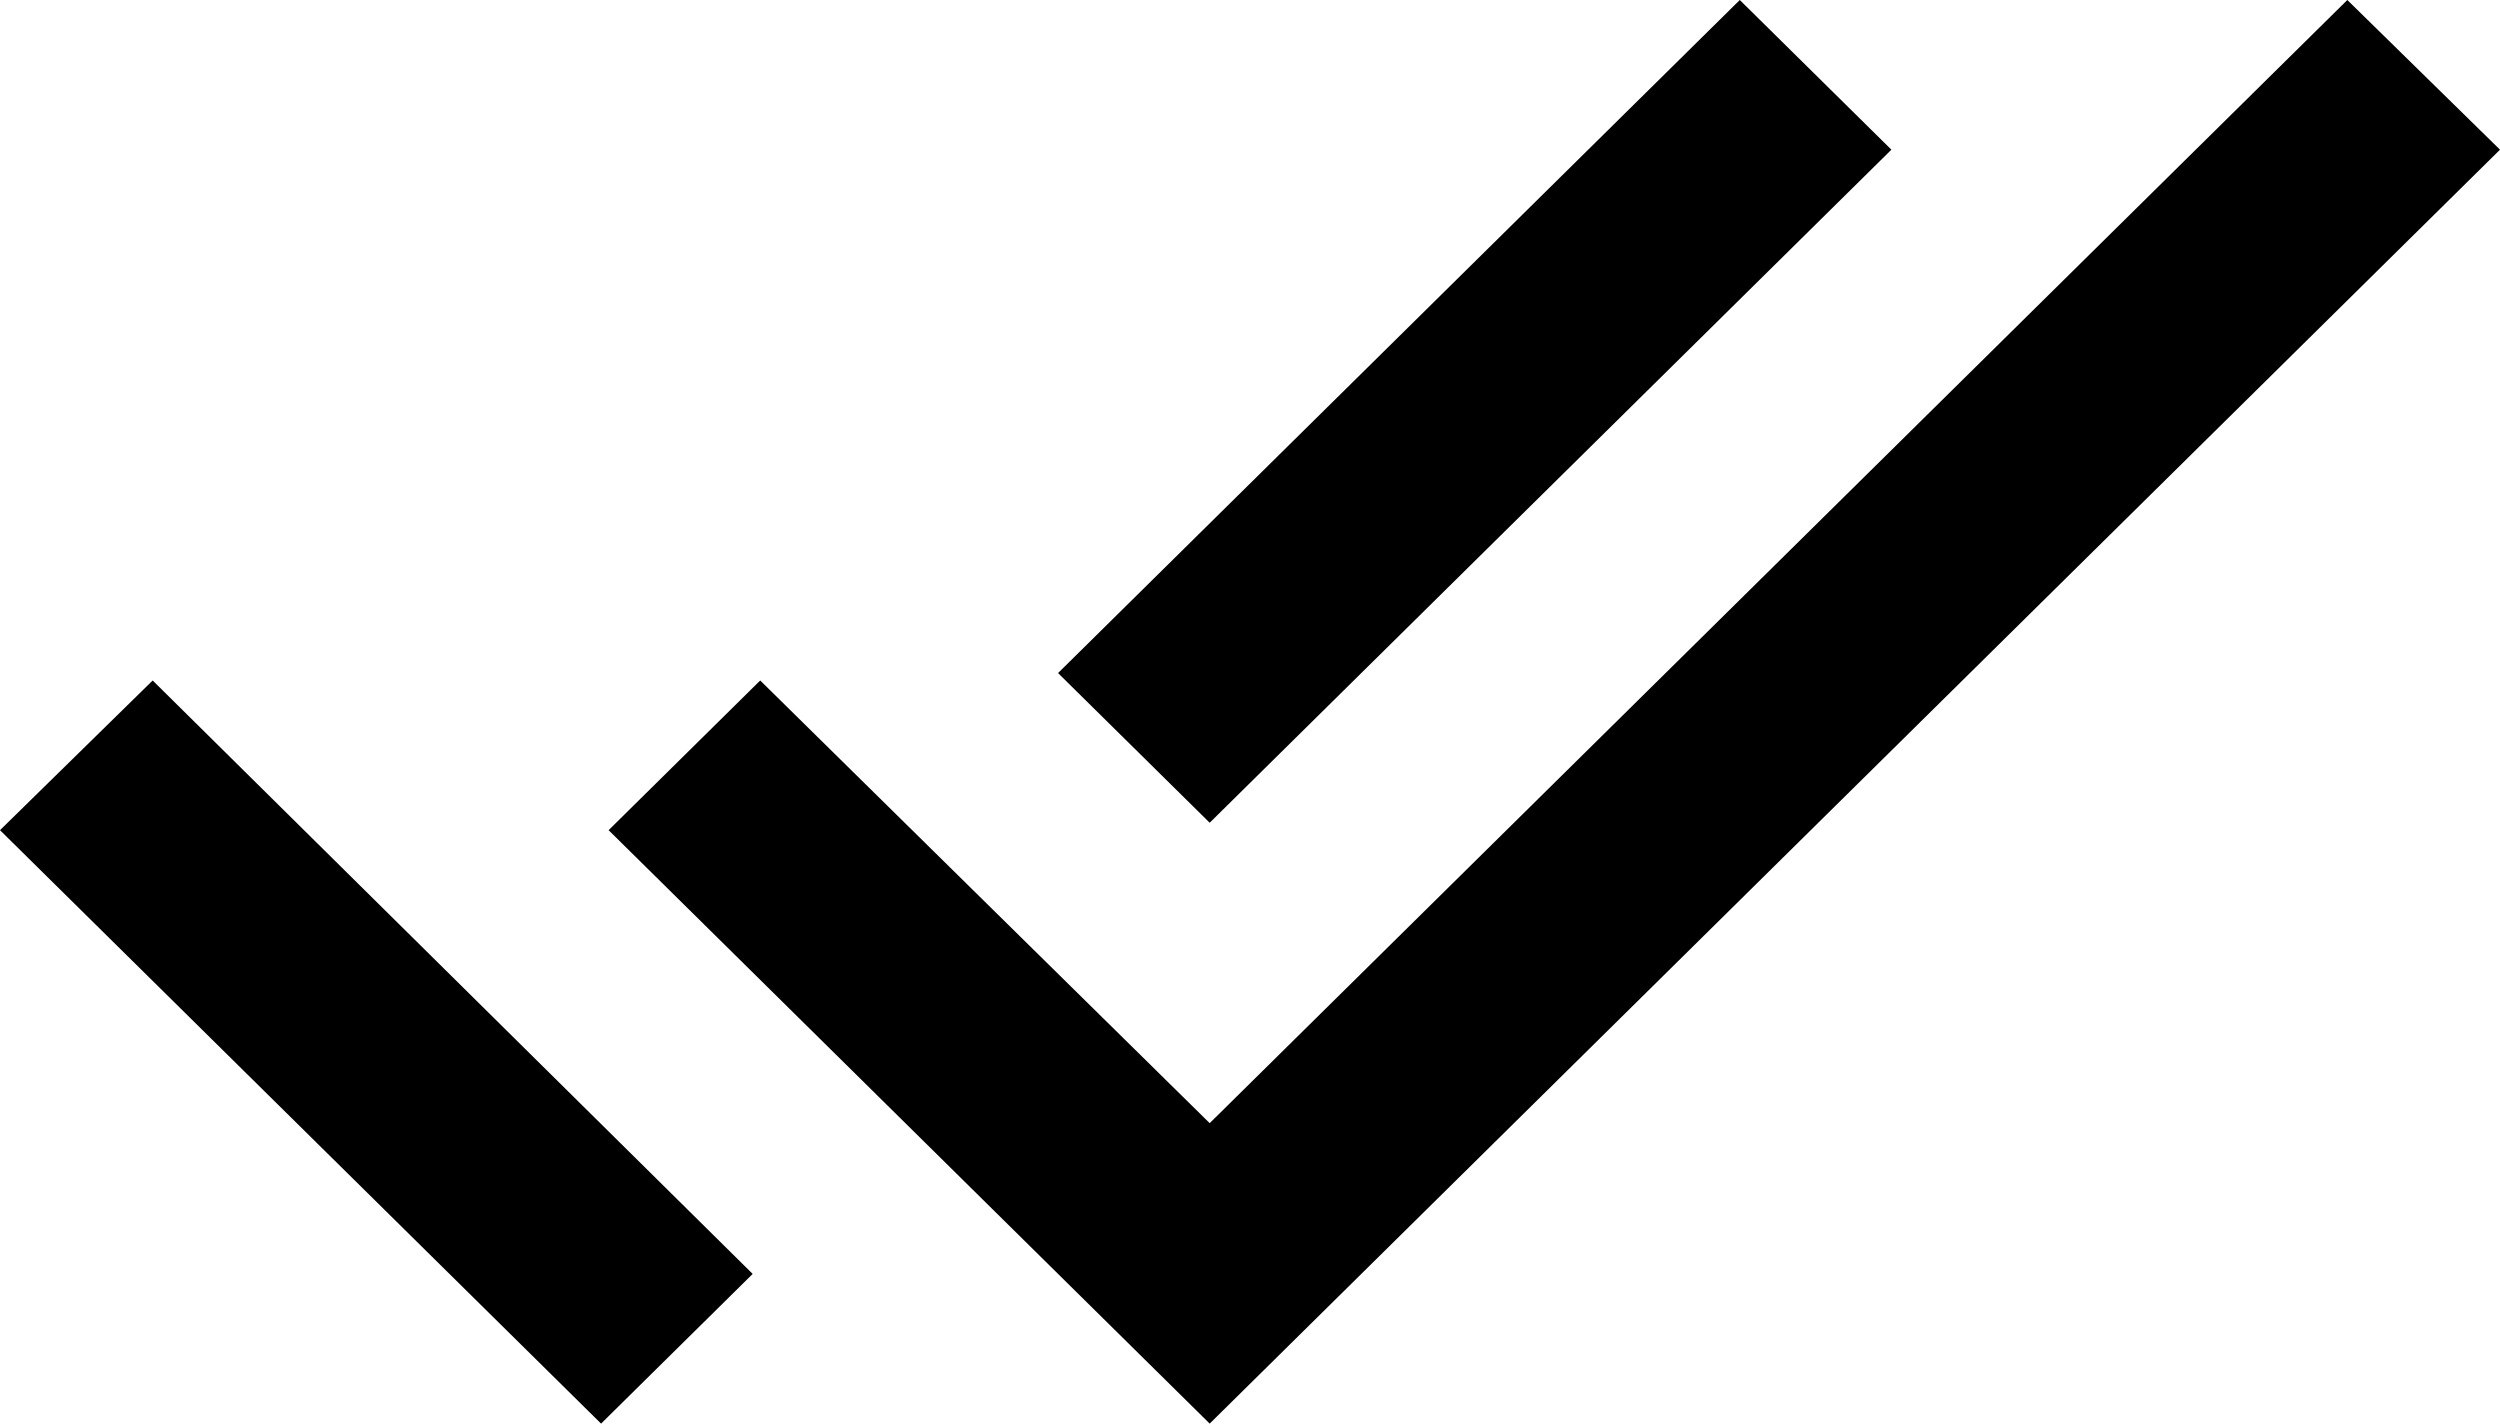 <?xml version="1.0" encoding="UTF-8"?> <svg xmlns="http://www.w3.org/2000/svg" width="72" height="41" viewBox="0 0 72 41" fill="none"> <path d="M54.472 4.311L50.106 0L30.472 19.384L34.839 23.695L54.472 4.311ZM67.603 0L34.839 32.347L21.894 19.598L17.528 23.909L34.839 41L72 4.311L67.603 0ZM0 23.909L17.311 41L21.677 36.689L4.397 19.598L0 23.909Z" fill="black"></path> </svg> 